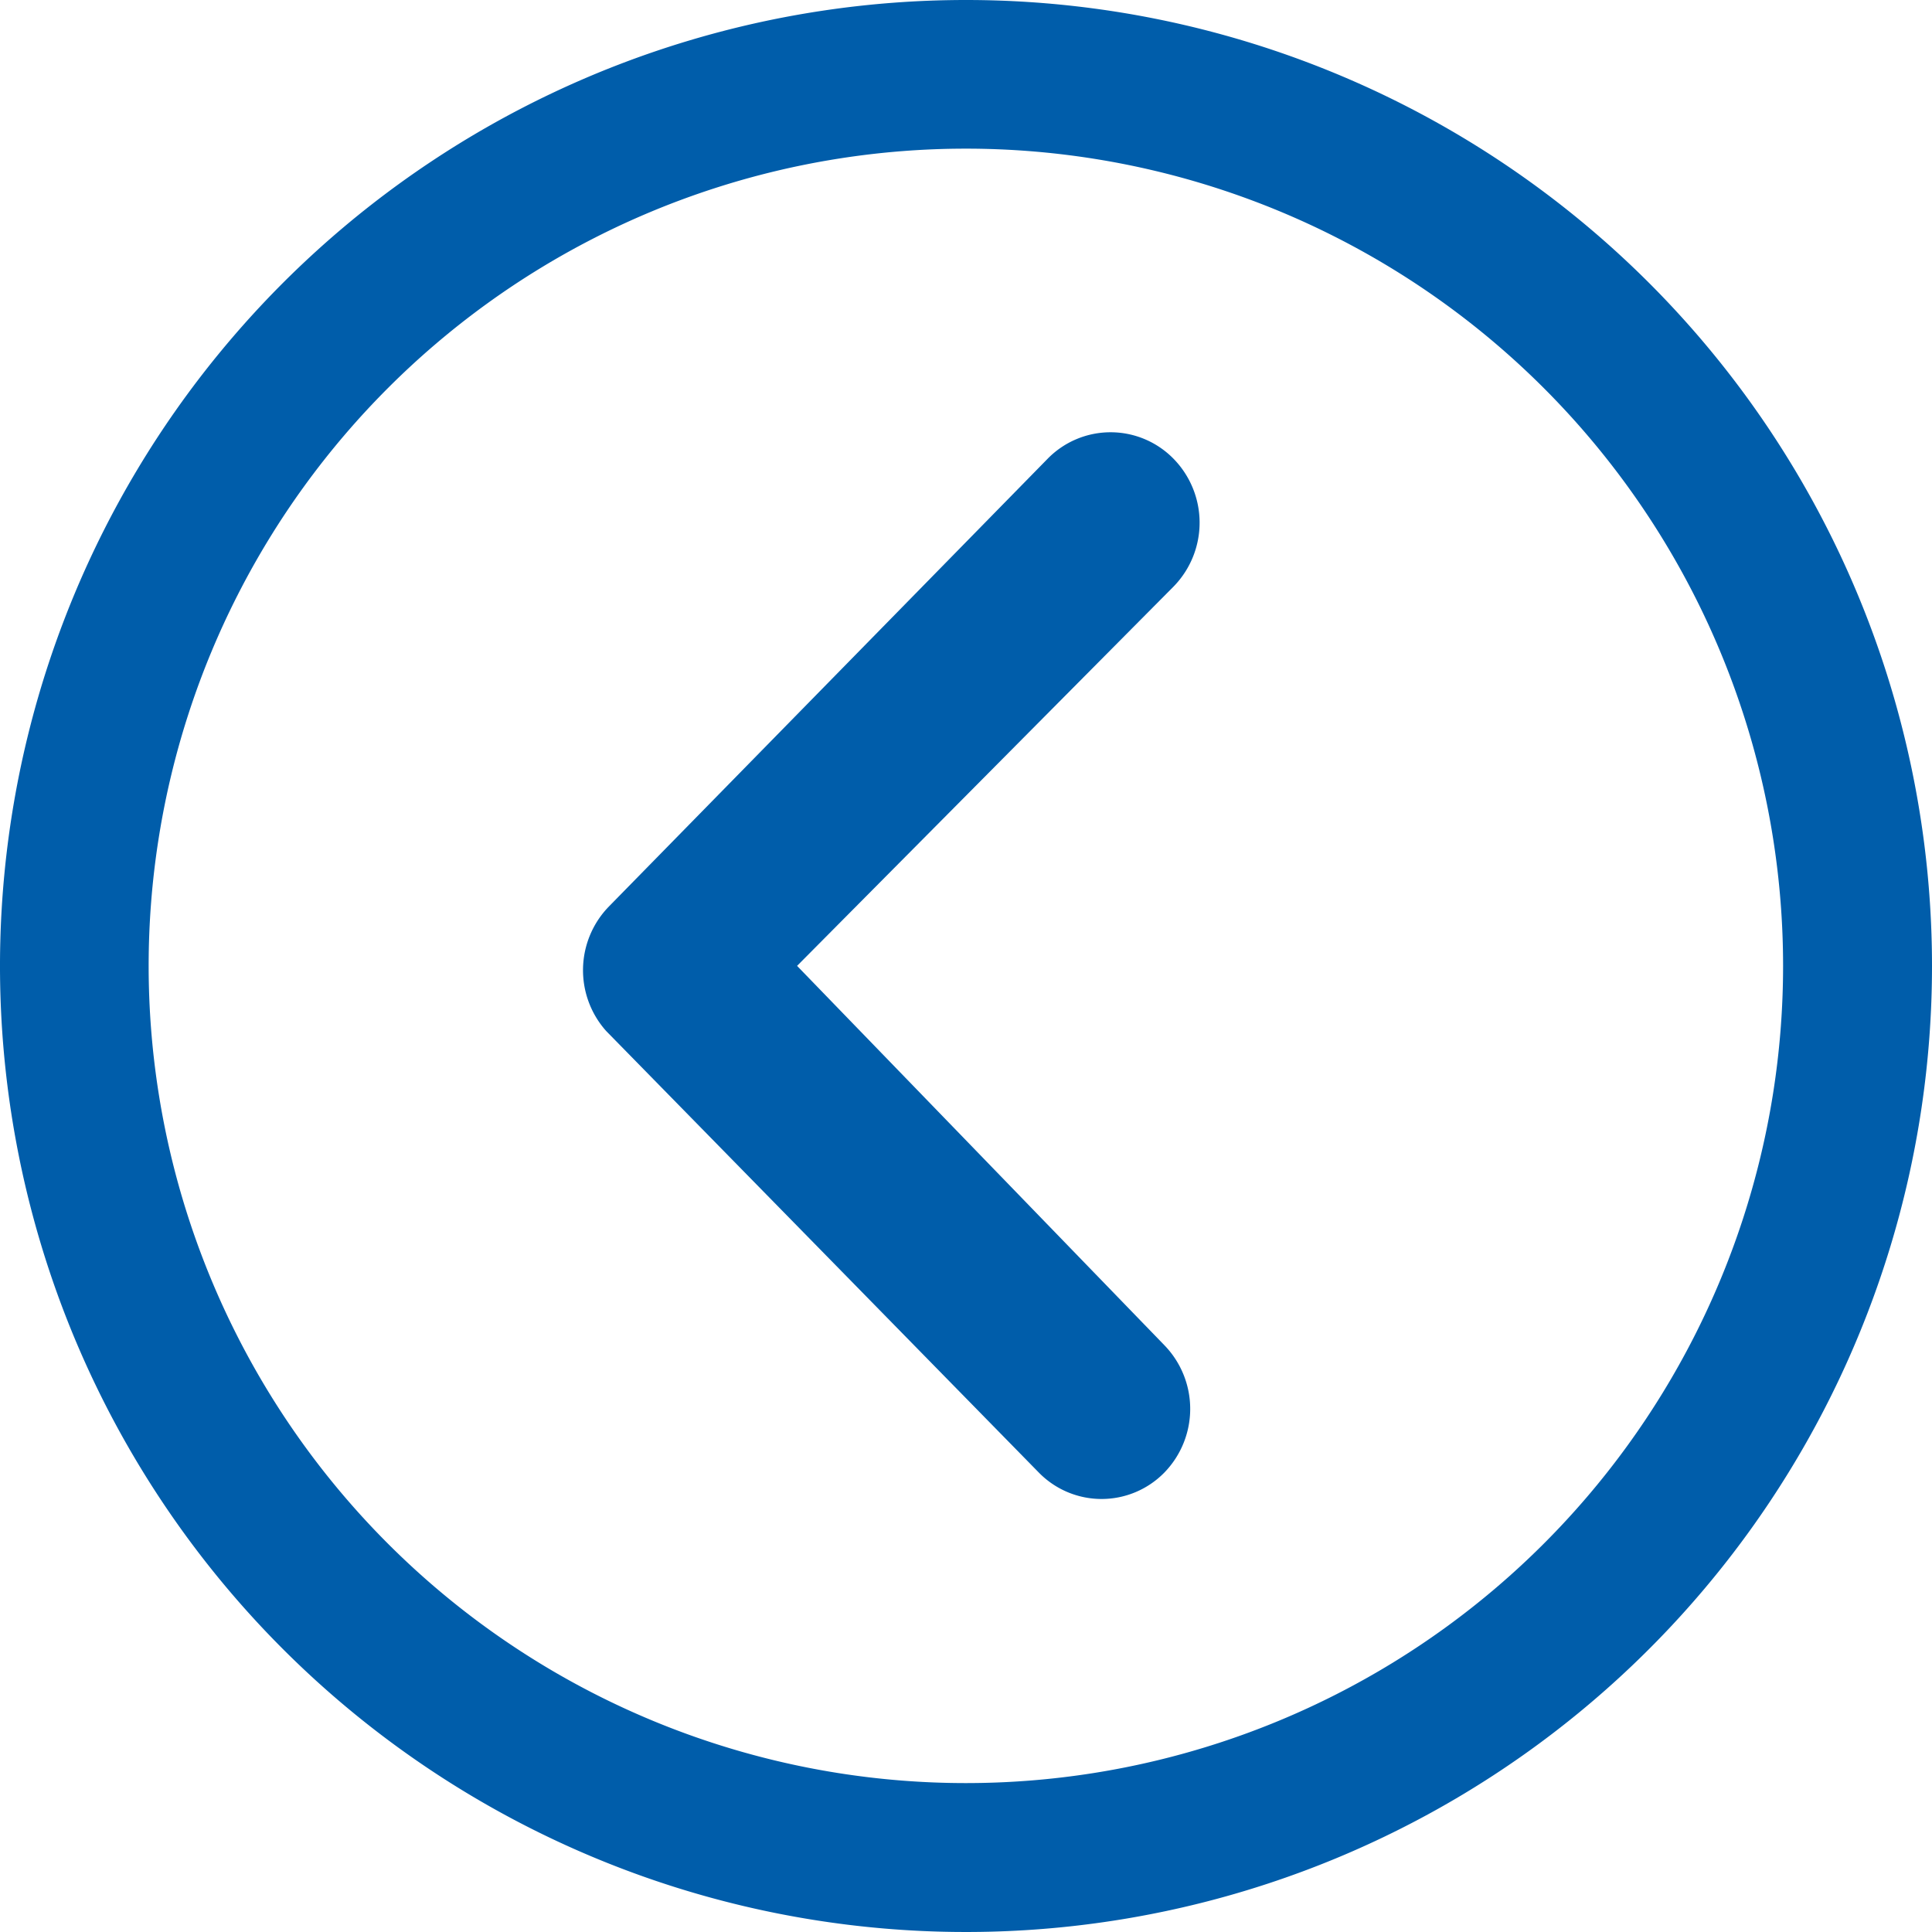 <svg id="Icon_ionic-ios-arrow-dropleft" data-name="Icon ionic-ios-arrow-dropleft" xmlns="http://www.w3.org/2000/svg" width="30" height="30" viewBox="0 0 30 30">
  <path id="Path_24835" data-name="Path 24835" d="M21.329,10.391a1.367,1.367,0,0,0-1.95,0l-6.815,6.955a1.419,1.419,0,0,0-.043,1.933l6.715,6.853a1.363,1.363,0,0,0,1.95.007,1.419,1.419,0,0,0,0-1.984l-5.7-5.887,5.85-5.894A1.419,1.419,0,0,0,21.329,10.391Z" transform="translate(-3.109 -3.27)" fill="#005daa"/>
  <path id="Path_24836" data-name="Path 24836" d="M18.375,3.375a15,15,0,1,0,15,15A15,15,0,0,0,18.375,3.375Zm8.971,23.971A12.687,12.687,0,1,1,9.4,9.4,12.687,12.687,0,1,1,27.346,27.346Z" transform="translate(-3.375 -3.375)" fill="#005daa"/>
</svg>

